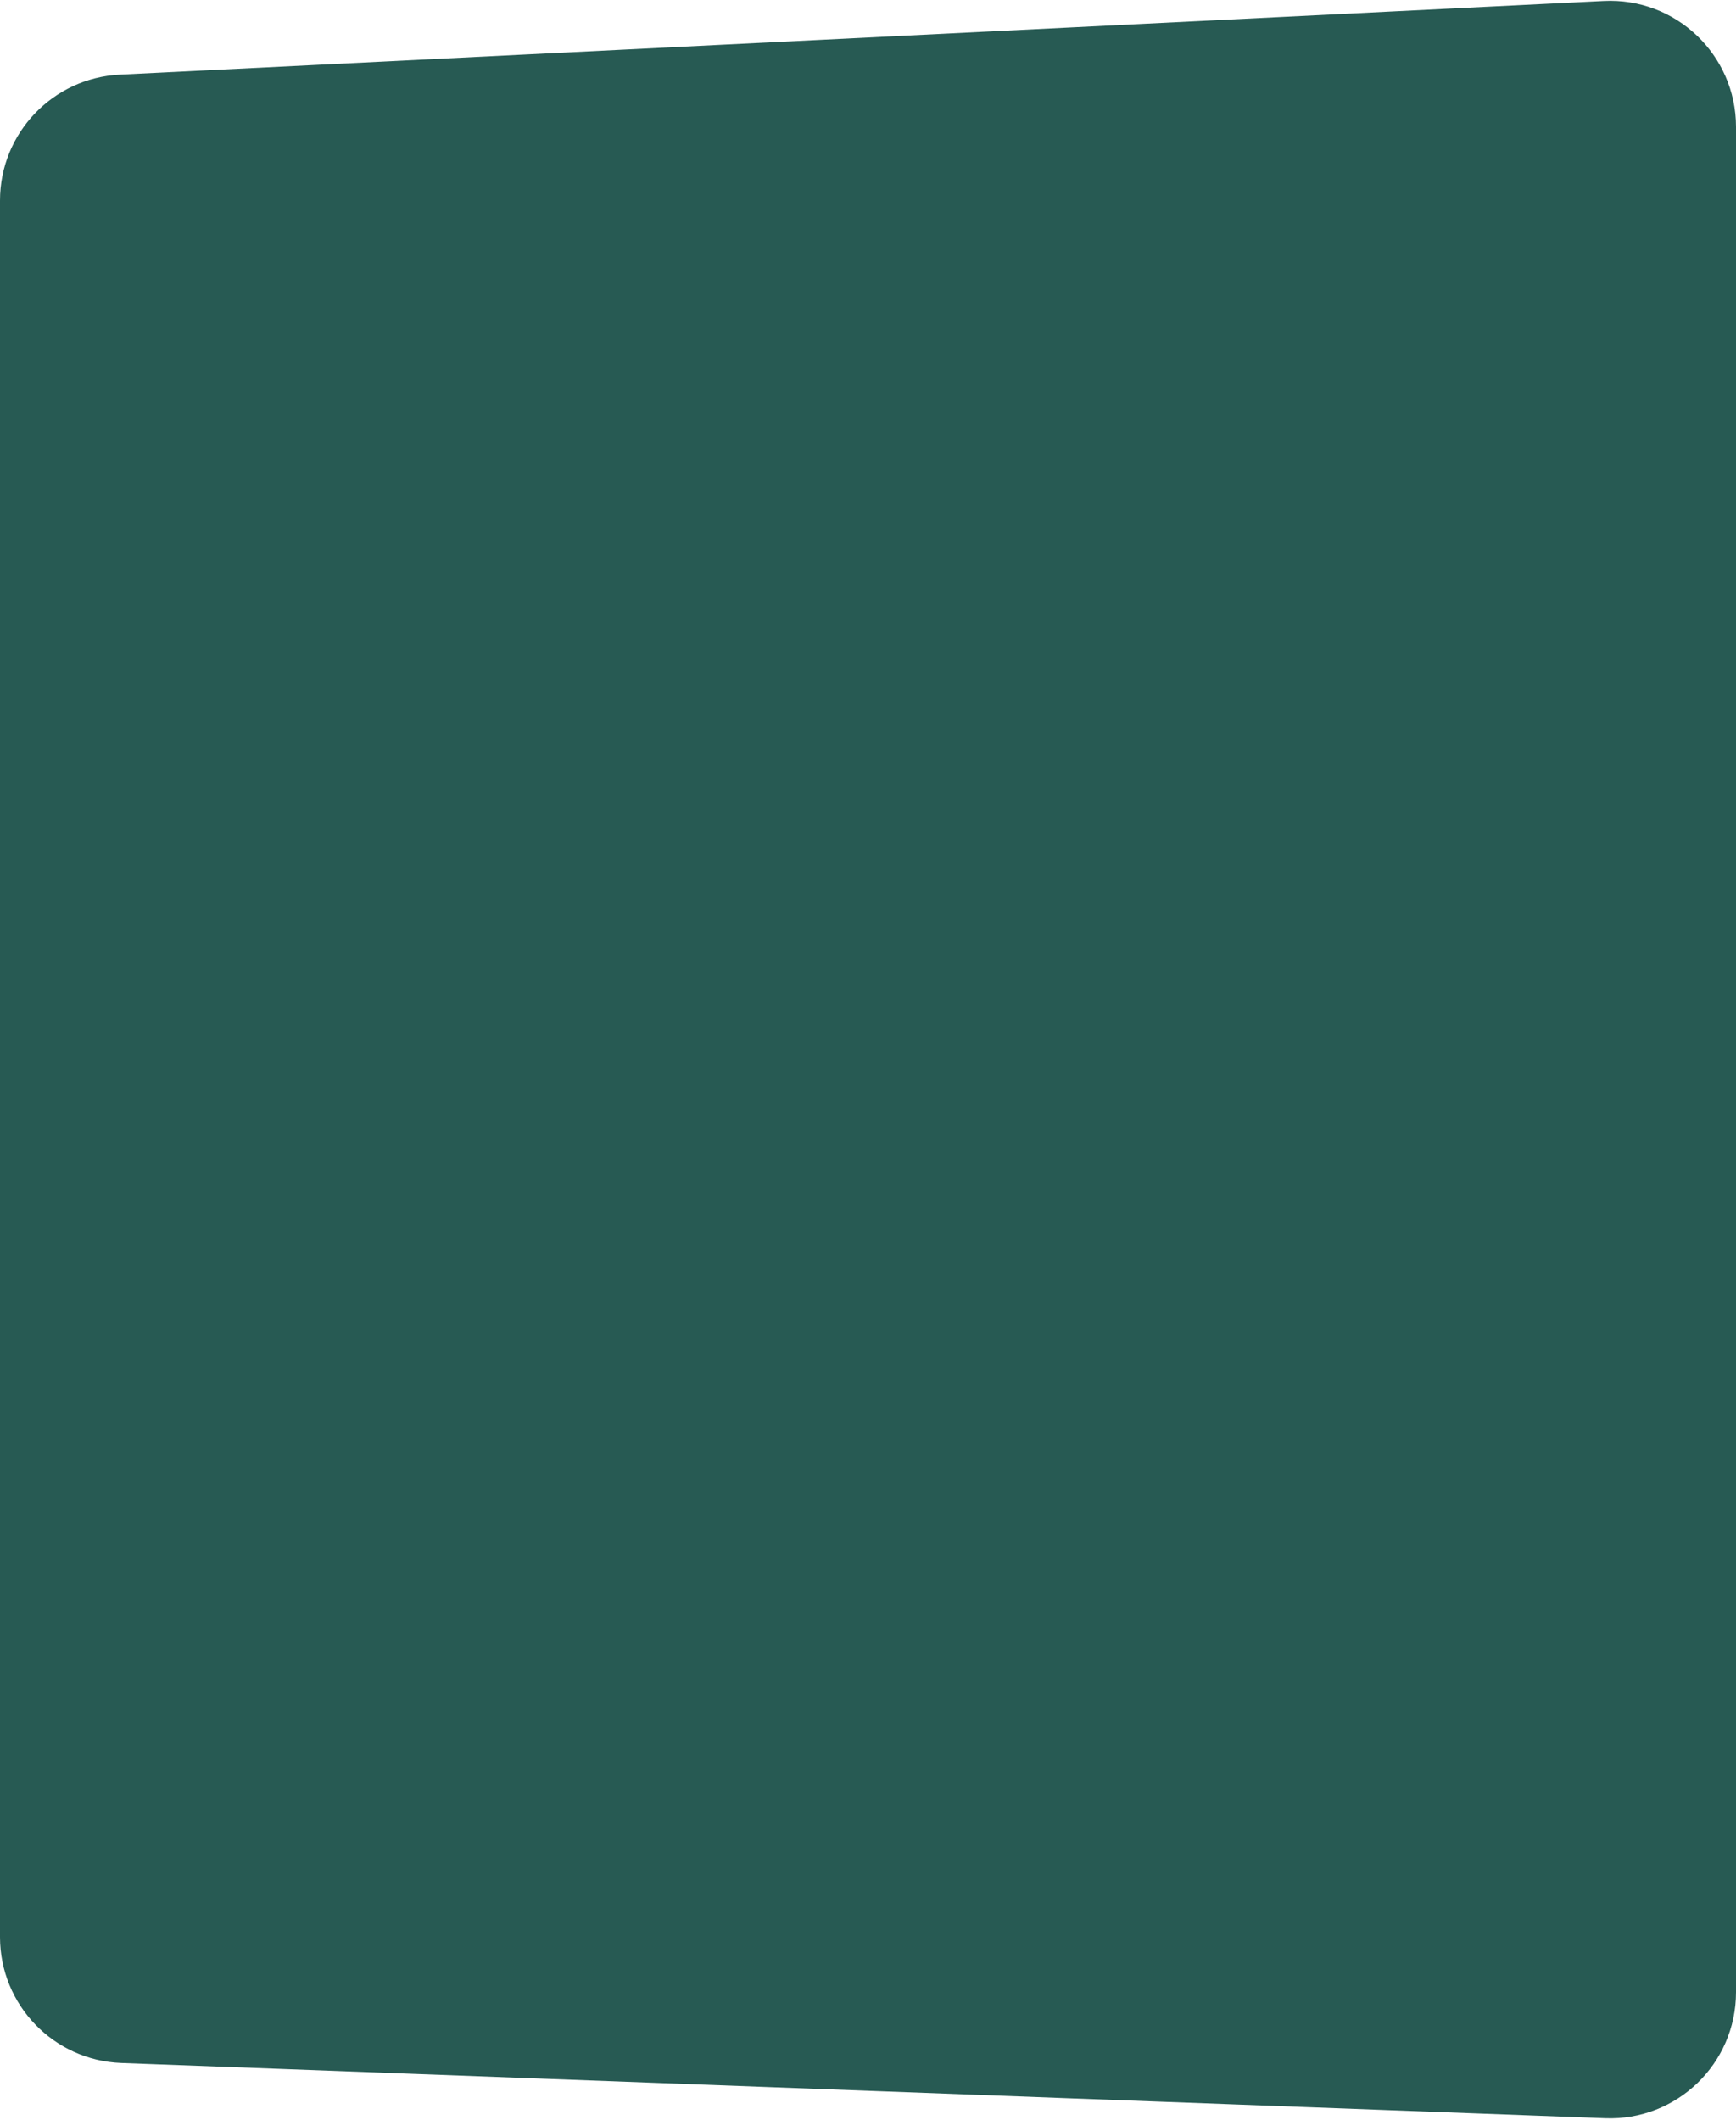 <?xml version="1.0" encoding="UTF-8"?> <svg xmlns="http://www.w3.org/2000/svg" width="620" height="757" viewBox="0 0 620 757" fill="none"><path d="M0 71.591C0 47.606 18.813 27.836 42.77 26.647L572.77 0.344C598.467 -0.931 620 19.56 620 45.289V711.294C620 736.803 598.818 757.212 573.326 756.263L43.326 736.536C19.141 735.636 0 715.768 0 691.567V71.591Z" fill="#275A53"></path></svg> 
